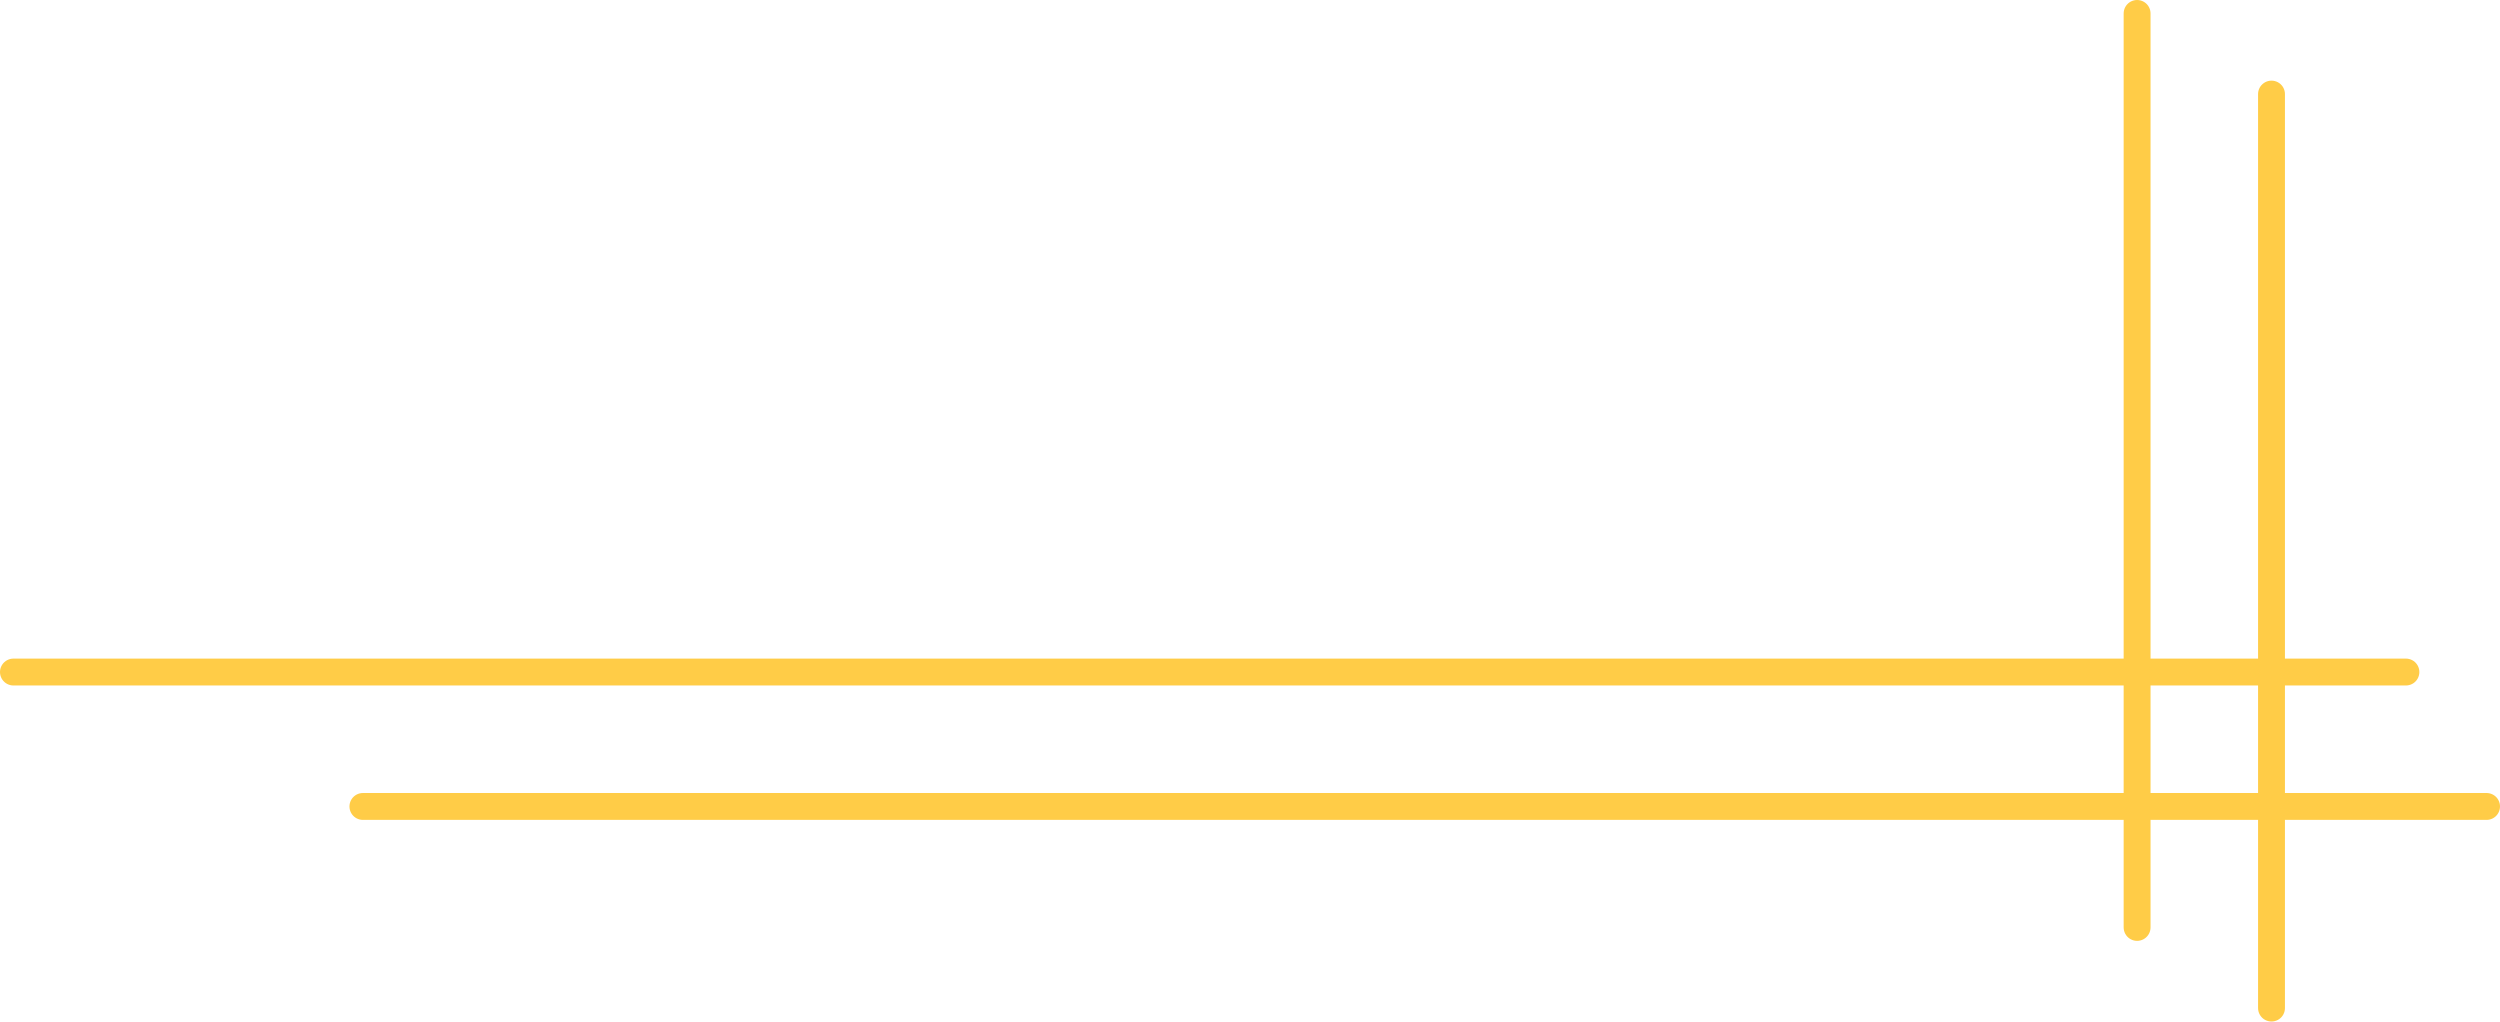 <svg width="186" height="76" viewBox="0 0 186 76" fill="none" xmlns="http://www.w3.org/2000/svg">
<line x1="169" y1="75" x2="169" y2="7" stroke="#FFCC47" stroke-width="2" stroke-linecap="round"/>
<line x1="159" y1="69" x2="159" y2="1" stroke="#FFCC47" stroke-width="2" stroke-linecap="round"/>
<line x1="27" y1="60" x2="185" y2="60" stroke="#FFCC47" stroke-width="2" stroke-linecap="round"/>
<line x1="1" y1="50" x2="179" y2="50" stroke="#FFCC47" stroke-width="2" stroke-linecap="round"/>
</svg>
